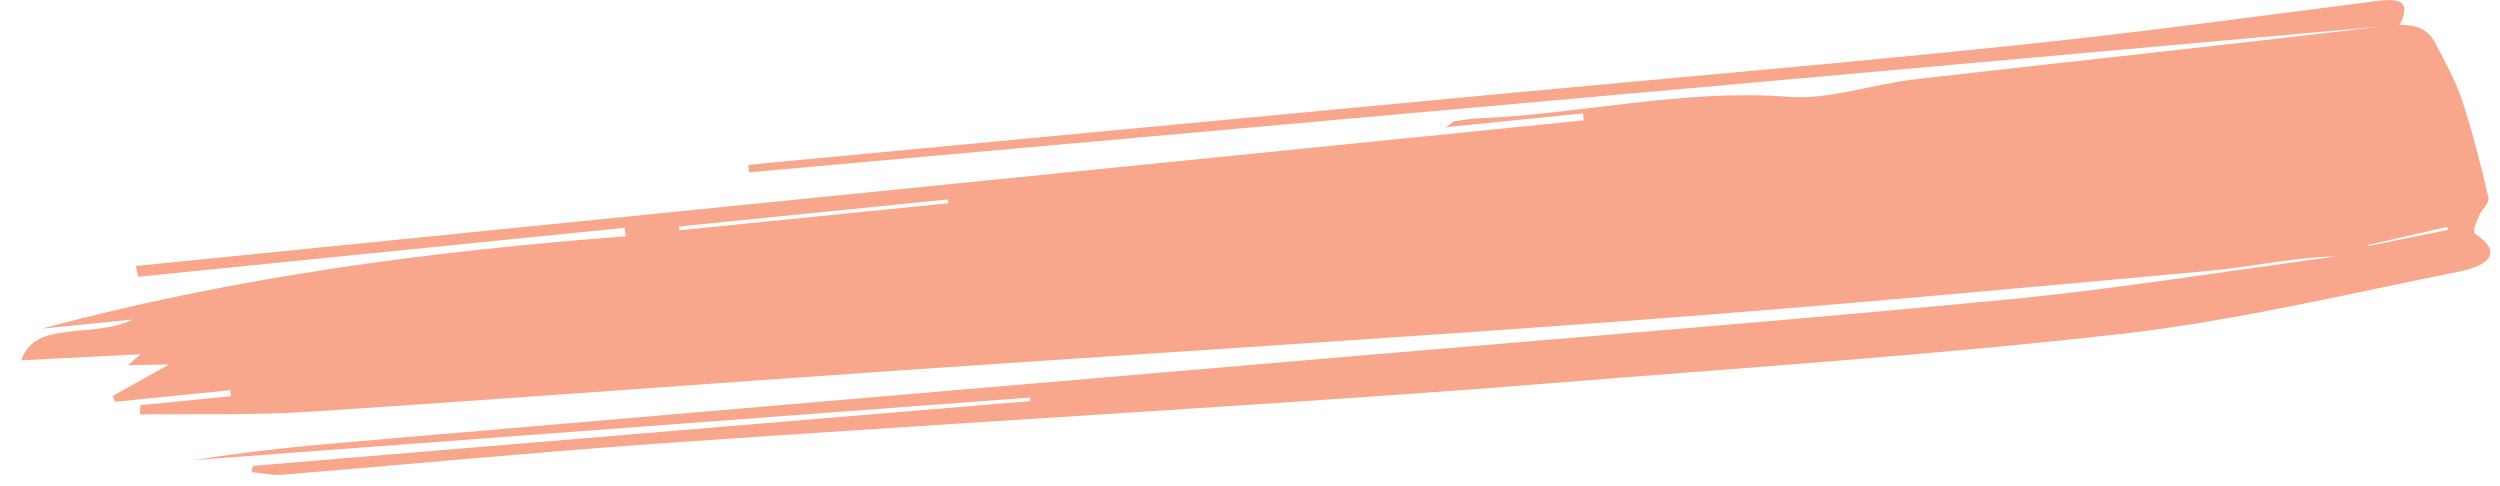 <?xml version="1.0" encoding="UTF-8"?>
<svg xmlns="http://www.w3.org/2000/svg" width="72" height="14" viewBox="0 0 72 14" fill="none">
  <path d="M3.685 10.518C3.799 10.418 3.893 10.335 4.047 10.202C2.824 10.265 1.724 10.321 0.612 10.378C1.002 9.19 2.668 9.771 3.82 9.203L1.201 9.466C6.804 7.961 12.378 7.238 18.024 6.805C18.011 6.724 18 6.644 17.987 6.562L3.978 7.971C3.956 7.868 3.935 7.764 3.913 7.661L45.61 3.467C45.603 3.4 45.598 3.332 45.593 3.266L41.639 3.664C41.81 3.543 41.843 3.501 41.883 3.495C42.111 3.461 42.339 3.419 42.568 3.409C45.55 3.287 48.498 2.551 51.529 2.79C52.651 2.879 53.937 2.424 55.158 2.283C59.636 1.768 64.121 1.3 68.595 0.76C52.978 2.155 37.274 3.559 21.571 4.963C21.564 4.893 21.556 4.821 21.551 4.751C21.82 4.724 22.09 4.695 22.36 4.669C29.294 4.015 36.229 3.36 43.163 2.709C48.146 2.241 53.133 1.817 58.111 1.299C61.572 0.941 65.02 0.466 68.471 0.028C69.22 -0.067 69.405 0.101 69.116 0.713C69.1 0.715 69.083 0.716 69.065 0.718C69.688 0.701 69.954 0.899 70.139 1.247C70.426 1.789 70.725 2.332 70.911 2.897C71.214 3.819 71.451 4.757 71.667 5.696C71.703 5.853 71.461 6.045 71.392 6.227C71.325 6.401 71.18 6.665 71.303 6.746C72.047 7.236 71.746 7.637 70.828 7.821C67.591 8.467 64.359 9.246 61.077 9.618C55.587 10.24 50.062 10.599 44.552 11.046C41.766 11.271 38.98 11.459 36.194 11.644C30.369 12.031 24.544 12.38 18.719 12.792C15.189 13.043 11.659 13.384 8.13 13.672C7.837 13.696 7.54 13.624 7.245 13.596C7.258 13.536 7.27 13.477 7.283 13.417L29.672 11.552C29.669 11.518 29.669 11.484 29.667 11.45C21.633 12.051 13.597 12.651 5.563 13.252C6.937 13.037 8.311 12.881 9.687 12.763C19.536 11.916 29.384 11.078 39.231 10.236C45.433 9.706 51.64 9.222 57.835 8.623C61 8.317 64.145 7.803 67.3 7.383C66.053 7.409 64.846 7.688 63.627 7.8C58.183 8.3 52.737 8.801 47.289 9.209C40.141 9.742 32.989 10.181 25.838 10.673C20.186 11.063 14.537 11.492 8.885 11.859C7.267 11.964 5.648 11.915 4.029 11.936C4.033 11.848 4.038 11.76 4.042 11.671L6.649 11.409C6.643 11.352 6.64 11.294 6.636 11.237L3.313 11.572C3.29 11.515 3.268 11.459 3.245 11.403C3.778 11.106 4.309 10.809 4.875 10.495C4.501 10.502 4.111 10.509 3.69 10.517L3.685 10.518ZM68.204 7.086L70.501 6.622C70.492 6.594 70.481 6.566 70.472 6.537C69.713 6.711 68.953 6.885 68.194 7.058C68.197 7.067 68.201 7.077 68.203 7.085L68.204 7.086ZM27.307 5.853C27.305 5.817 27.303 5.78 27.301 5.744L19.57 6.521C19.567 6.558 19.563 6.596 19.56 6.633L27.306 5.854L27.307 5.853Z" fill="#F8A78C"></path>
</svg>
